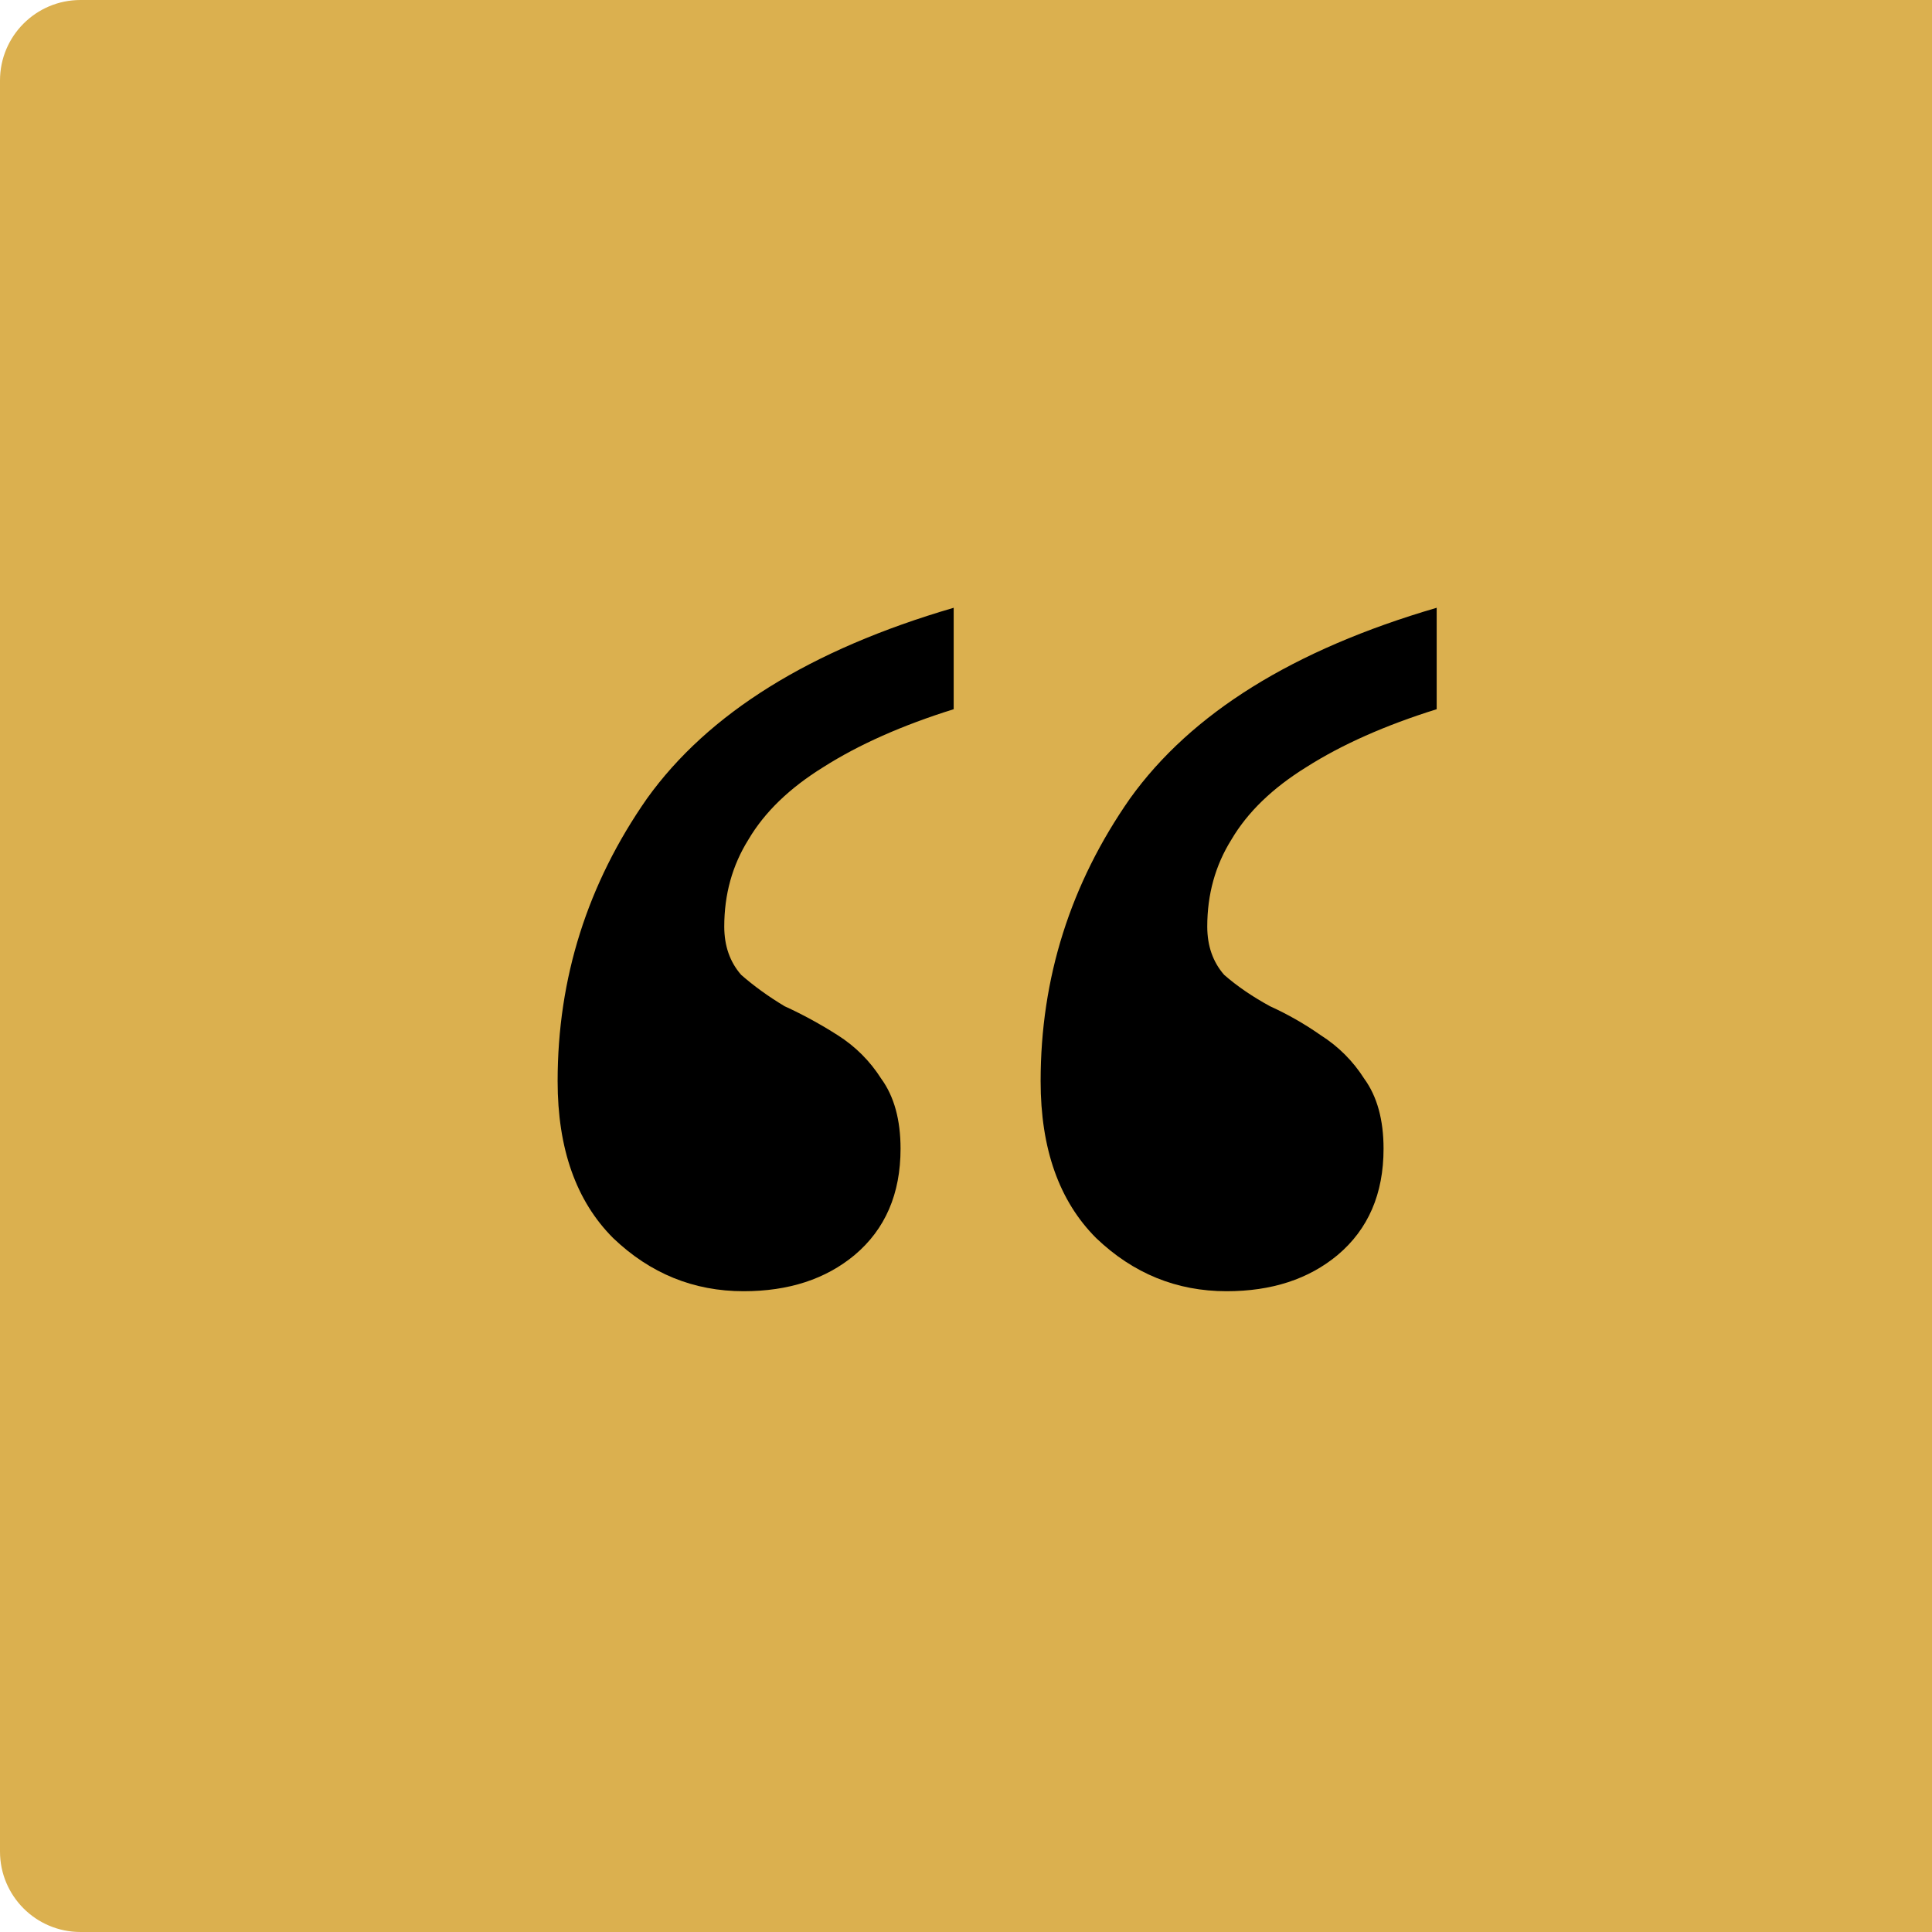<svg width="48" height="48" viewBox="0 0 48 48" fill="none" xmlns="http://www.w3.org/2000/svg">
<g clip-path="url(#clip0_2_20)">
<path d="M0 2C0 0.895 0.895 0 2 0H48V48H2C0.895 48 0 47.105 0 46V2Z" fill="#DBB04F"/>
<path d="M30.474 32.08C29.234 32.08 28.154 31.64 27.234 30.76C26.314 29.84 25.854 28.54 25.854 26.86C25.854 24.3 26.594 21.96 28.074 19.84C29.594 17.72 32.134 16.14 35.694 15.1V17.62C34.414 18.02 33.334 18.5 32.454 19.06C31.614 19.58 30.994 20.18 30.594 20.86C30.194 21.5 29.994 22.22 29.994 23.02C29.994 23.5 30.134 23.9 30.414 24.22C30.734 24.5 31.114 24.76 31.554 25C31.994 25.2 32.414 25.44 32.814 25.72C33.254 26 33.614 26.36 33.894 26.8C34.214 27.24 34.374 27.82 34.374 28.54C34.374 29.66 33.994 30.54 33.234 31.18C32.514 31.78 31.594 32.08 30.474 32.08ZM18.474 32.08C17.234 32.08 16.154 31.64 15.234 30.76C14.314 29.84 13.854 28.54 13.854 26.86C13.854 24.3 14.594 21.96 16.074 19.84C17.594 17.72 20.134 16.14 23.694 15.1V17.62C22.414 18.02 21.334 18.5 20.454 19.06C19.614 19.58 18.994 20.18 18.594 20.86C18.194 21.5 17.994 22.22 17.994 23.02C17.994 23.5 18.134 23.9 18.414 24.22C18.734 24.5 19.094 24.76 19.494 25C19.934 25.2 20.374 25.44 20.814 25.72C21.254 26 21.614 26.36 21.894 26.8C22.214 27.24 22.374 27.82 22.374 28.54C22.374 29.66 21.994 30.54 21.234 31.18C20.514 31.78 19.594 32.08 18.474 32.08Z" fill="black"/>
</g>
<defs>
<clipPath id="clip0_2_20">
<path d="M0 2C0 0.895 0.895 0 2 0H48V48H2C0.895 48 0 47.105 0 46V2Z" fill="white"/>
</clipPath>
</defs>
</svg>
